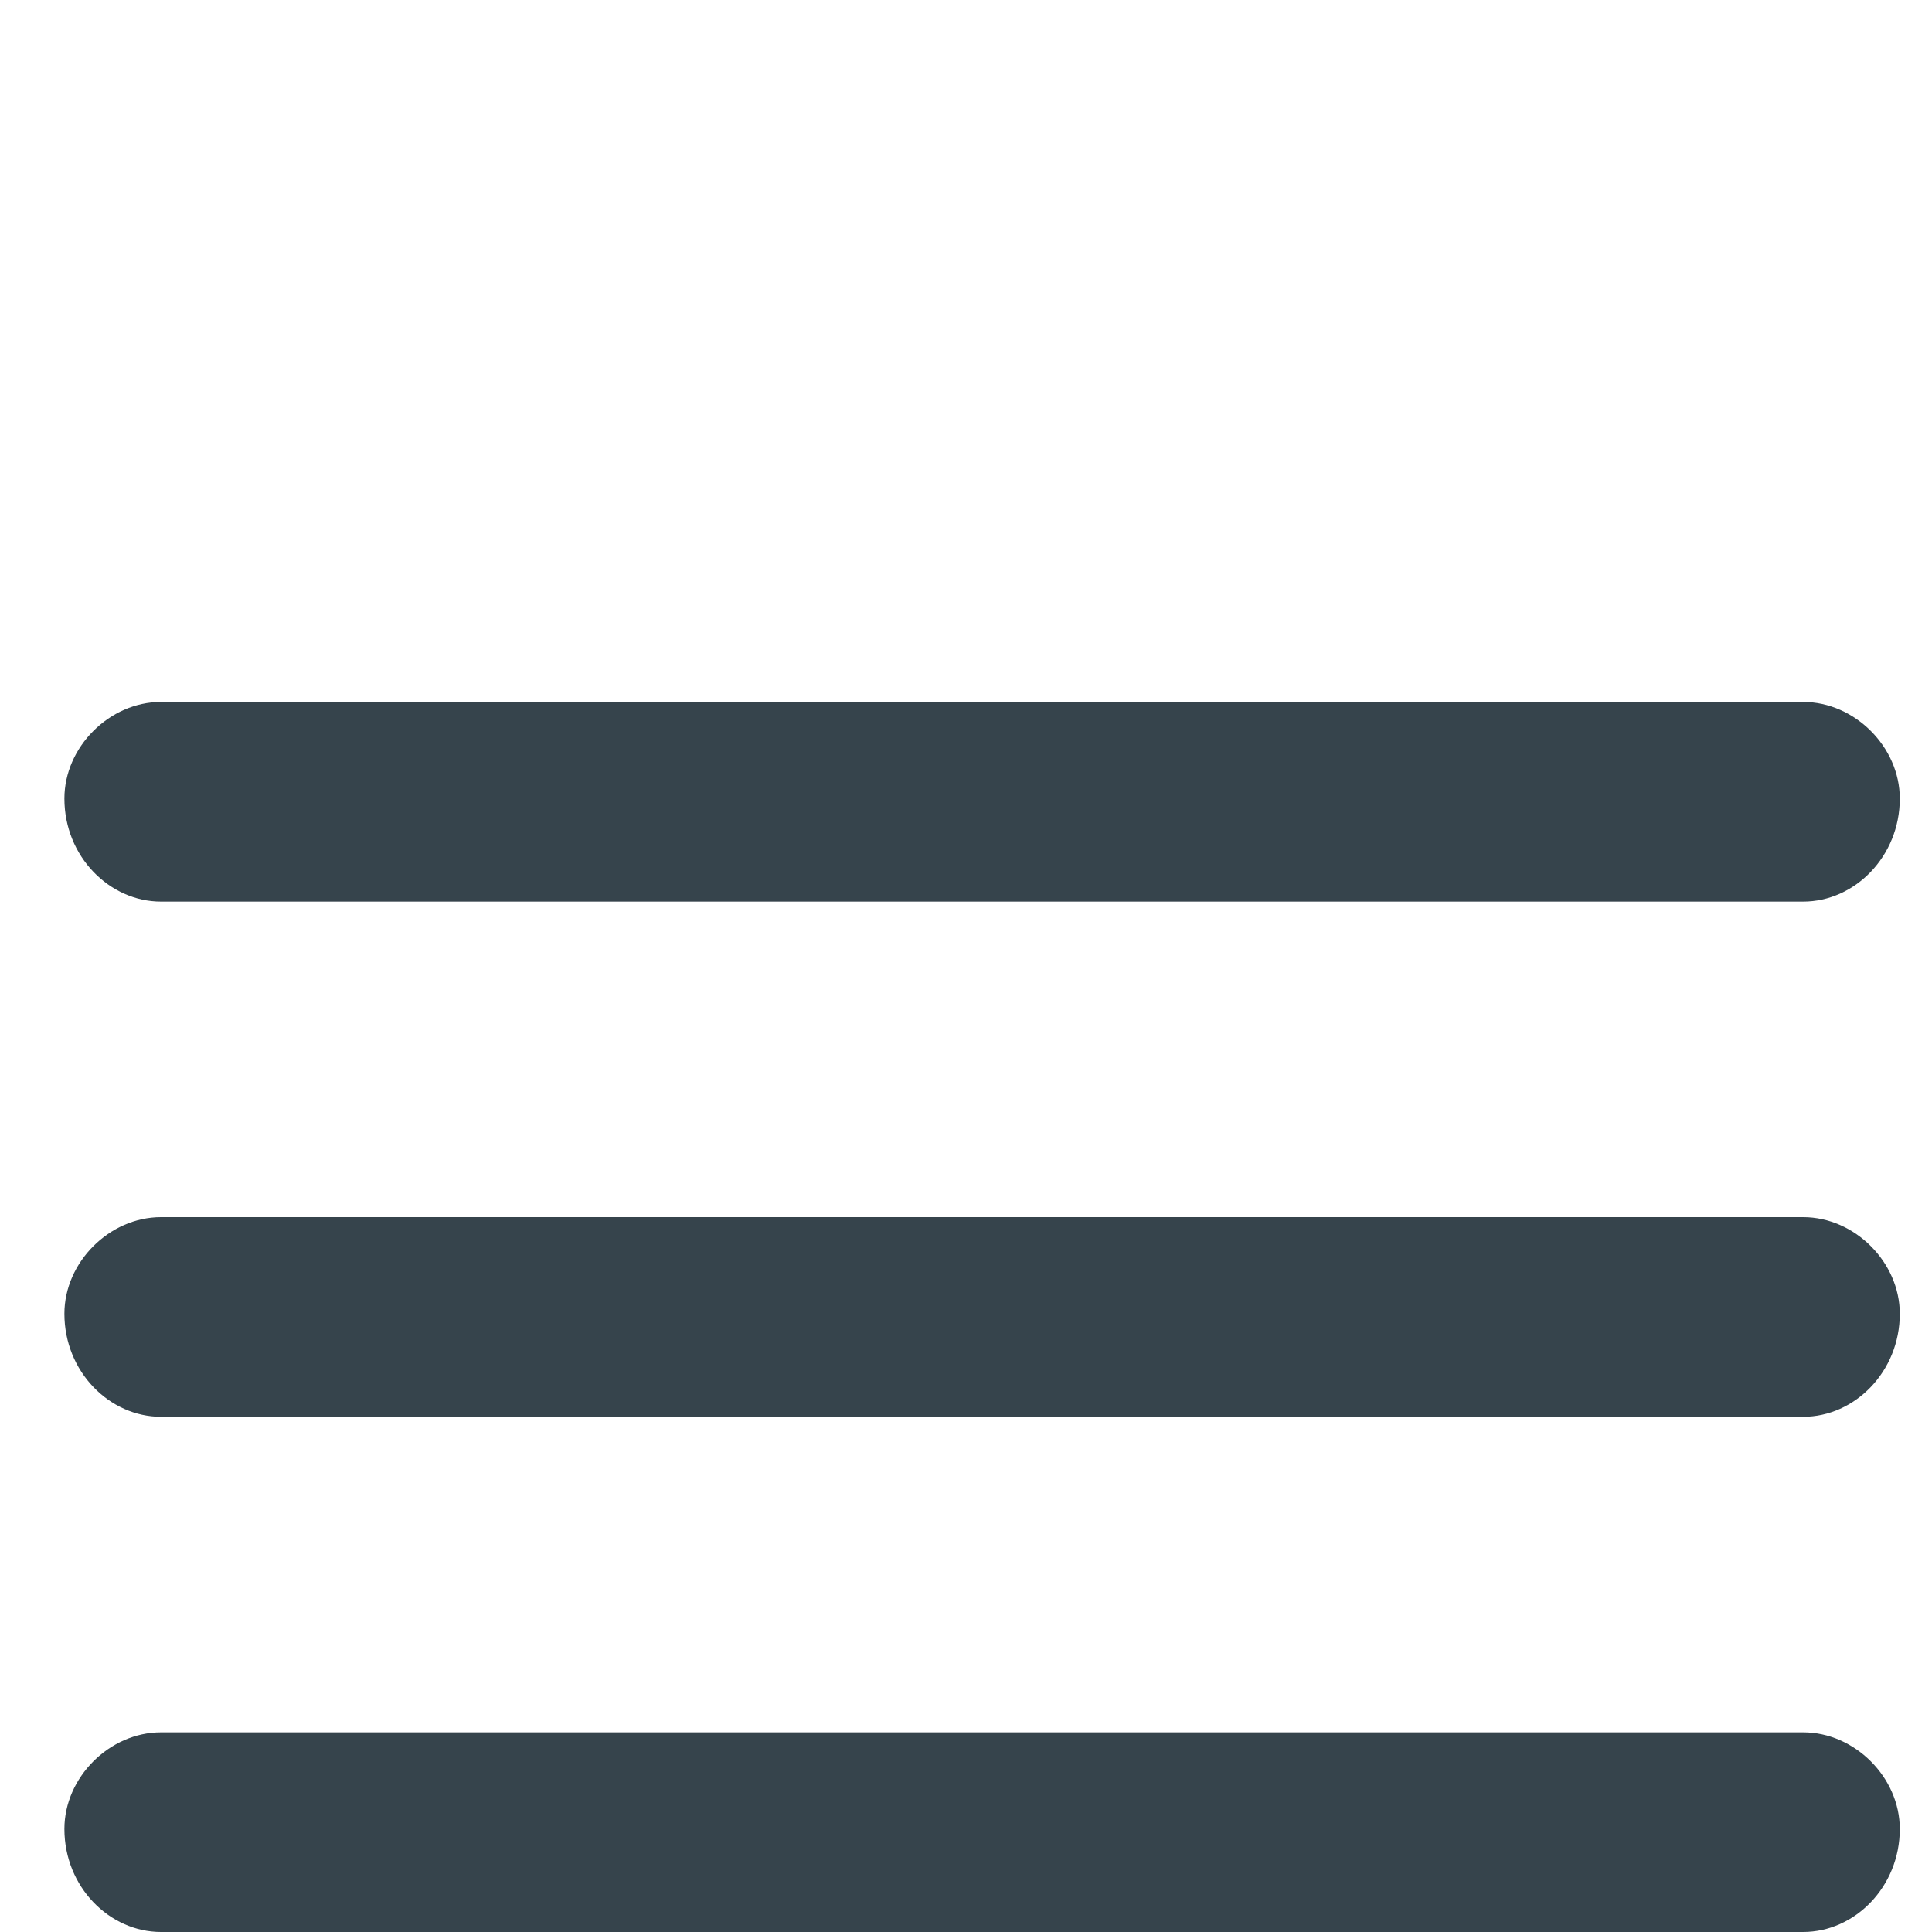 <?xml version="1.0" encoding="utf-8"?>
<!-- Generator: Adobe Illustrator 23.1.0, SVG Export Plug-In . SVG Version: 6.00 Build 0)  -->
<svg version="1.1" id="Layer_1" xmlns="http://www.w3.org/2000/svg" xmlns:xlink="http://www.w3.org/1999/xlink" x="0px" y="0px"
	 viewBox="0 0 30 30" style="enable-background:new 0 0 30 30;" xml:space="preserve">
<style type="text/css">
	.st0{fill:#36444C;}
</style>
<path class="st0" d="M28,14H2.5C1.7,14,1,13.3,1,12.4l0,0c0-0.8,0.7-1.5,1.5-1.5H28c0.8,0,1.5,0.7,1.5,1.5l0,0
	C29.5,13.3,28.8,14,28,14z"/>
<path class="st0" d="M28,22H2.5C1.7,22,1,21.3,1,20.4l0,0c0-0.8,0.7-1.5,1.5-1.5H28c0.8,0,1.5,0.7,1.5,1.5l0,0
	C29.5,21.3,28.8,22,28,22z"/>
<path class="st0" d="M28,30H2.5C1.7,30,1,29.3,1,28.4l0,0c0-0.8,0.7-1.5,1.5-1.5H28c0.8,0,1.5,0.7,1.5,1.5l0,0
	C29.5,29.3,28.8,30,28,30z"/>
</svg>
